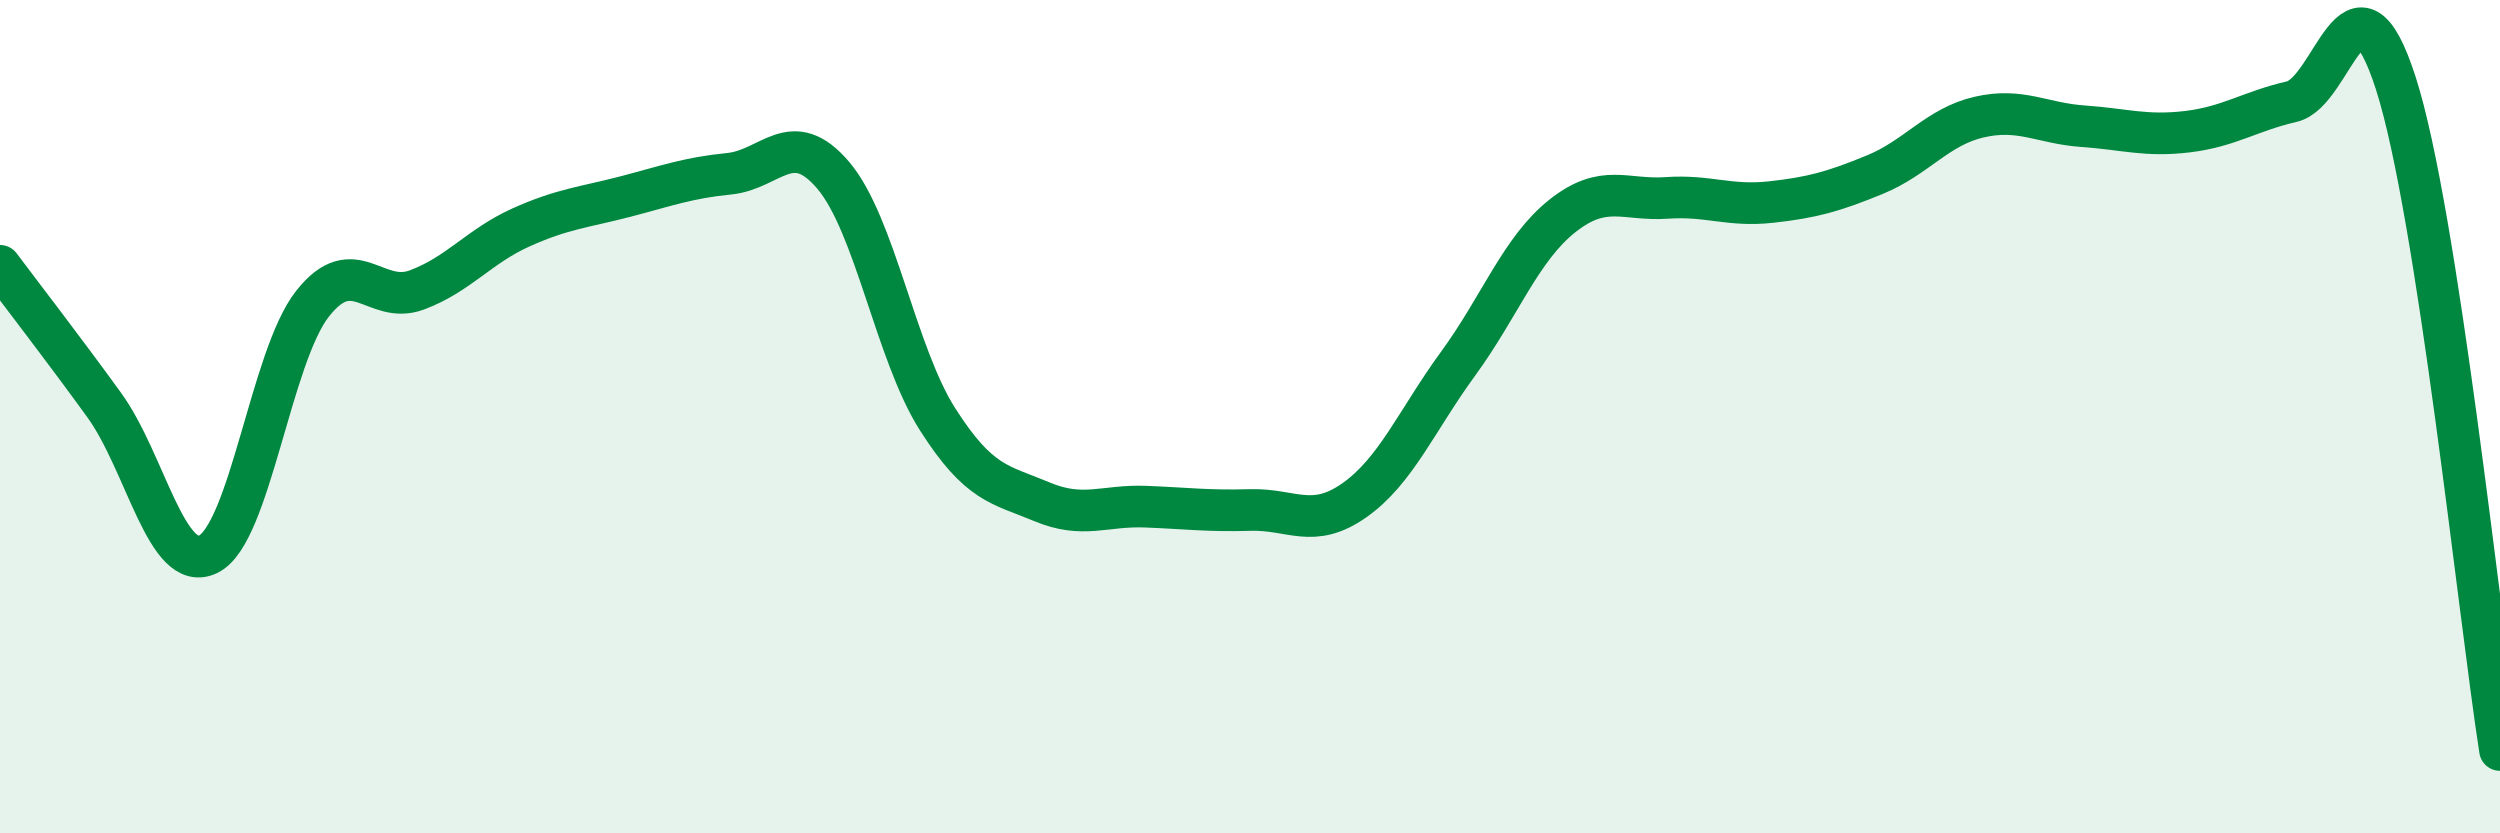 
    <svg width="60" height="20" viewBox="0 0 60 20" xmlns="http://www.w3.org/2000/svg">
      <path
        d="M 0,6.38 C 0.5,7.05 1.5,8.34 2.5,9.72 C 3.5,11.1 4,13.79 5,13.3 C 6,12.81 6.5,8.56 7.5,7.29 C 8.5,6.02 9,7.33 10,6.96 C 11,6.59 11.5,5.91 12.5,5.46 C 13.5,5.01 14,4.98 15,4.72 C 16,4.46 16.5,4.27 17.5,4.17 C 18.5,4.07 19,3.03 20,4.21 C 21,5.39 21.5,8.49 22.5,10.06 C 23.5,11.63 24,11.62 25,12.04 C 26,12.46 26.5,12.12 27.5,12.16 C 28.5,12.2 29,12.27 30,12.24 C 31,12.21 31.5,12.71 32.5,12.01 C 33.5,11.31 34,10.09 35,8.72 C 36,7.35 36.5,5.97 37.5,5.18 C 38.5,4.39 39,4.82 40,4.75 C 41,4.68 41.5,4.96 42.5,4.85 C 43.5,4.74 44,4.6 45,4.19 C 46,3.78 46.5,3.04 47.5,2.81 C 48.5,2.58 49,2.96 50,3.03 C 51,3.1 51.5,3.28 52.5,3.16 C 53.5,3.04 54,2.67 55,2.44 C 56,2.21 56.5,-1.11 57.5,2 C 58.5,5.11 59.5,14.8 60,18L60 20L0 20Z"
        fill="#008740"
        opacity="0.1"
        stroke-linecap="round"
        stroke-linejoin="round"
      />
      <path
        d="M 0,6.38 C 0.5,7.05 1.5,8.34 2.5,9.72 C 3.5,11.1 4,13.79 5,13.3 C 6,12.81 6.5,8.56 7.5,7.29 C 8.5,6.02 9,7.33 10,6.96 C 11,6.59 11.5,5.91 12.5,5.46 C 13.5,5.01 14,4.98 15,4.72 C 16,4.46 16.5,4.27 17.5,4.17 C 18.5,4.07 19,3.03 20,4.21 C 21,5.39 21.5,8.49 22.5,10.06 C 23.5,11.63 24,11.62 25,12.04 C 26,12.46 26.5,12.12 27.5,12.16 C 28.5,12.2 29,12.27 30,12.24 C 31,12.21 31.5,12.71 32.5,12.01 C 33.5,11.31 34,10.09 35,8.72 C 36,7.35 36.5,5.97 37.5,5.18 C 38.5,4.39 39,4.82 40,4.75 C 41,4.68 41.5,4.96 42.5,4.85 C 43.5,4.74 44,4.6 45,4.19 C 46,3.78 46.5,3.04 47.5,2.81 C 48.5,2.58 49,2.96 50,3.03 C 51,3.1 51.5,3.28 52.5,3.16 C 53.5,3.04 54,2.67 55,2.44 C 56,2.21 56.5,-1.11 57.5,2 C 58.5,5.11 59.5,14.8 60,18"
        stroke="#008740"
        stroke-width="1"
        fill="none"
        stroke-linecap="round"
        stroke-linejoin="round"
      />
    </svg>
  